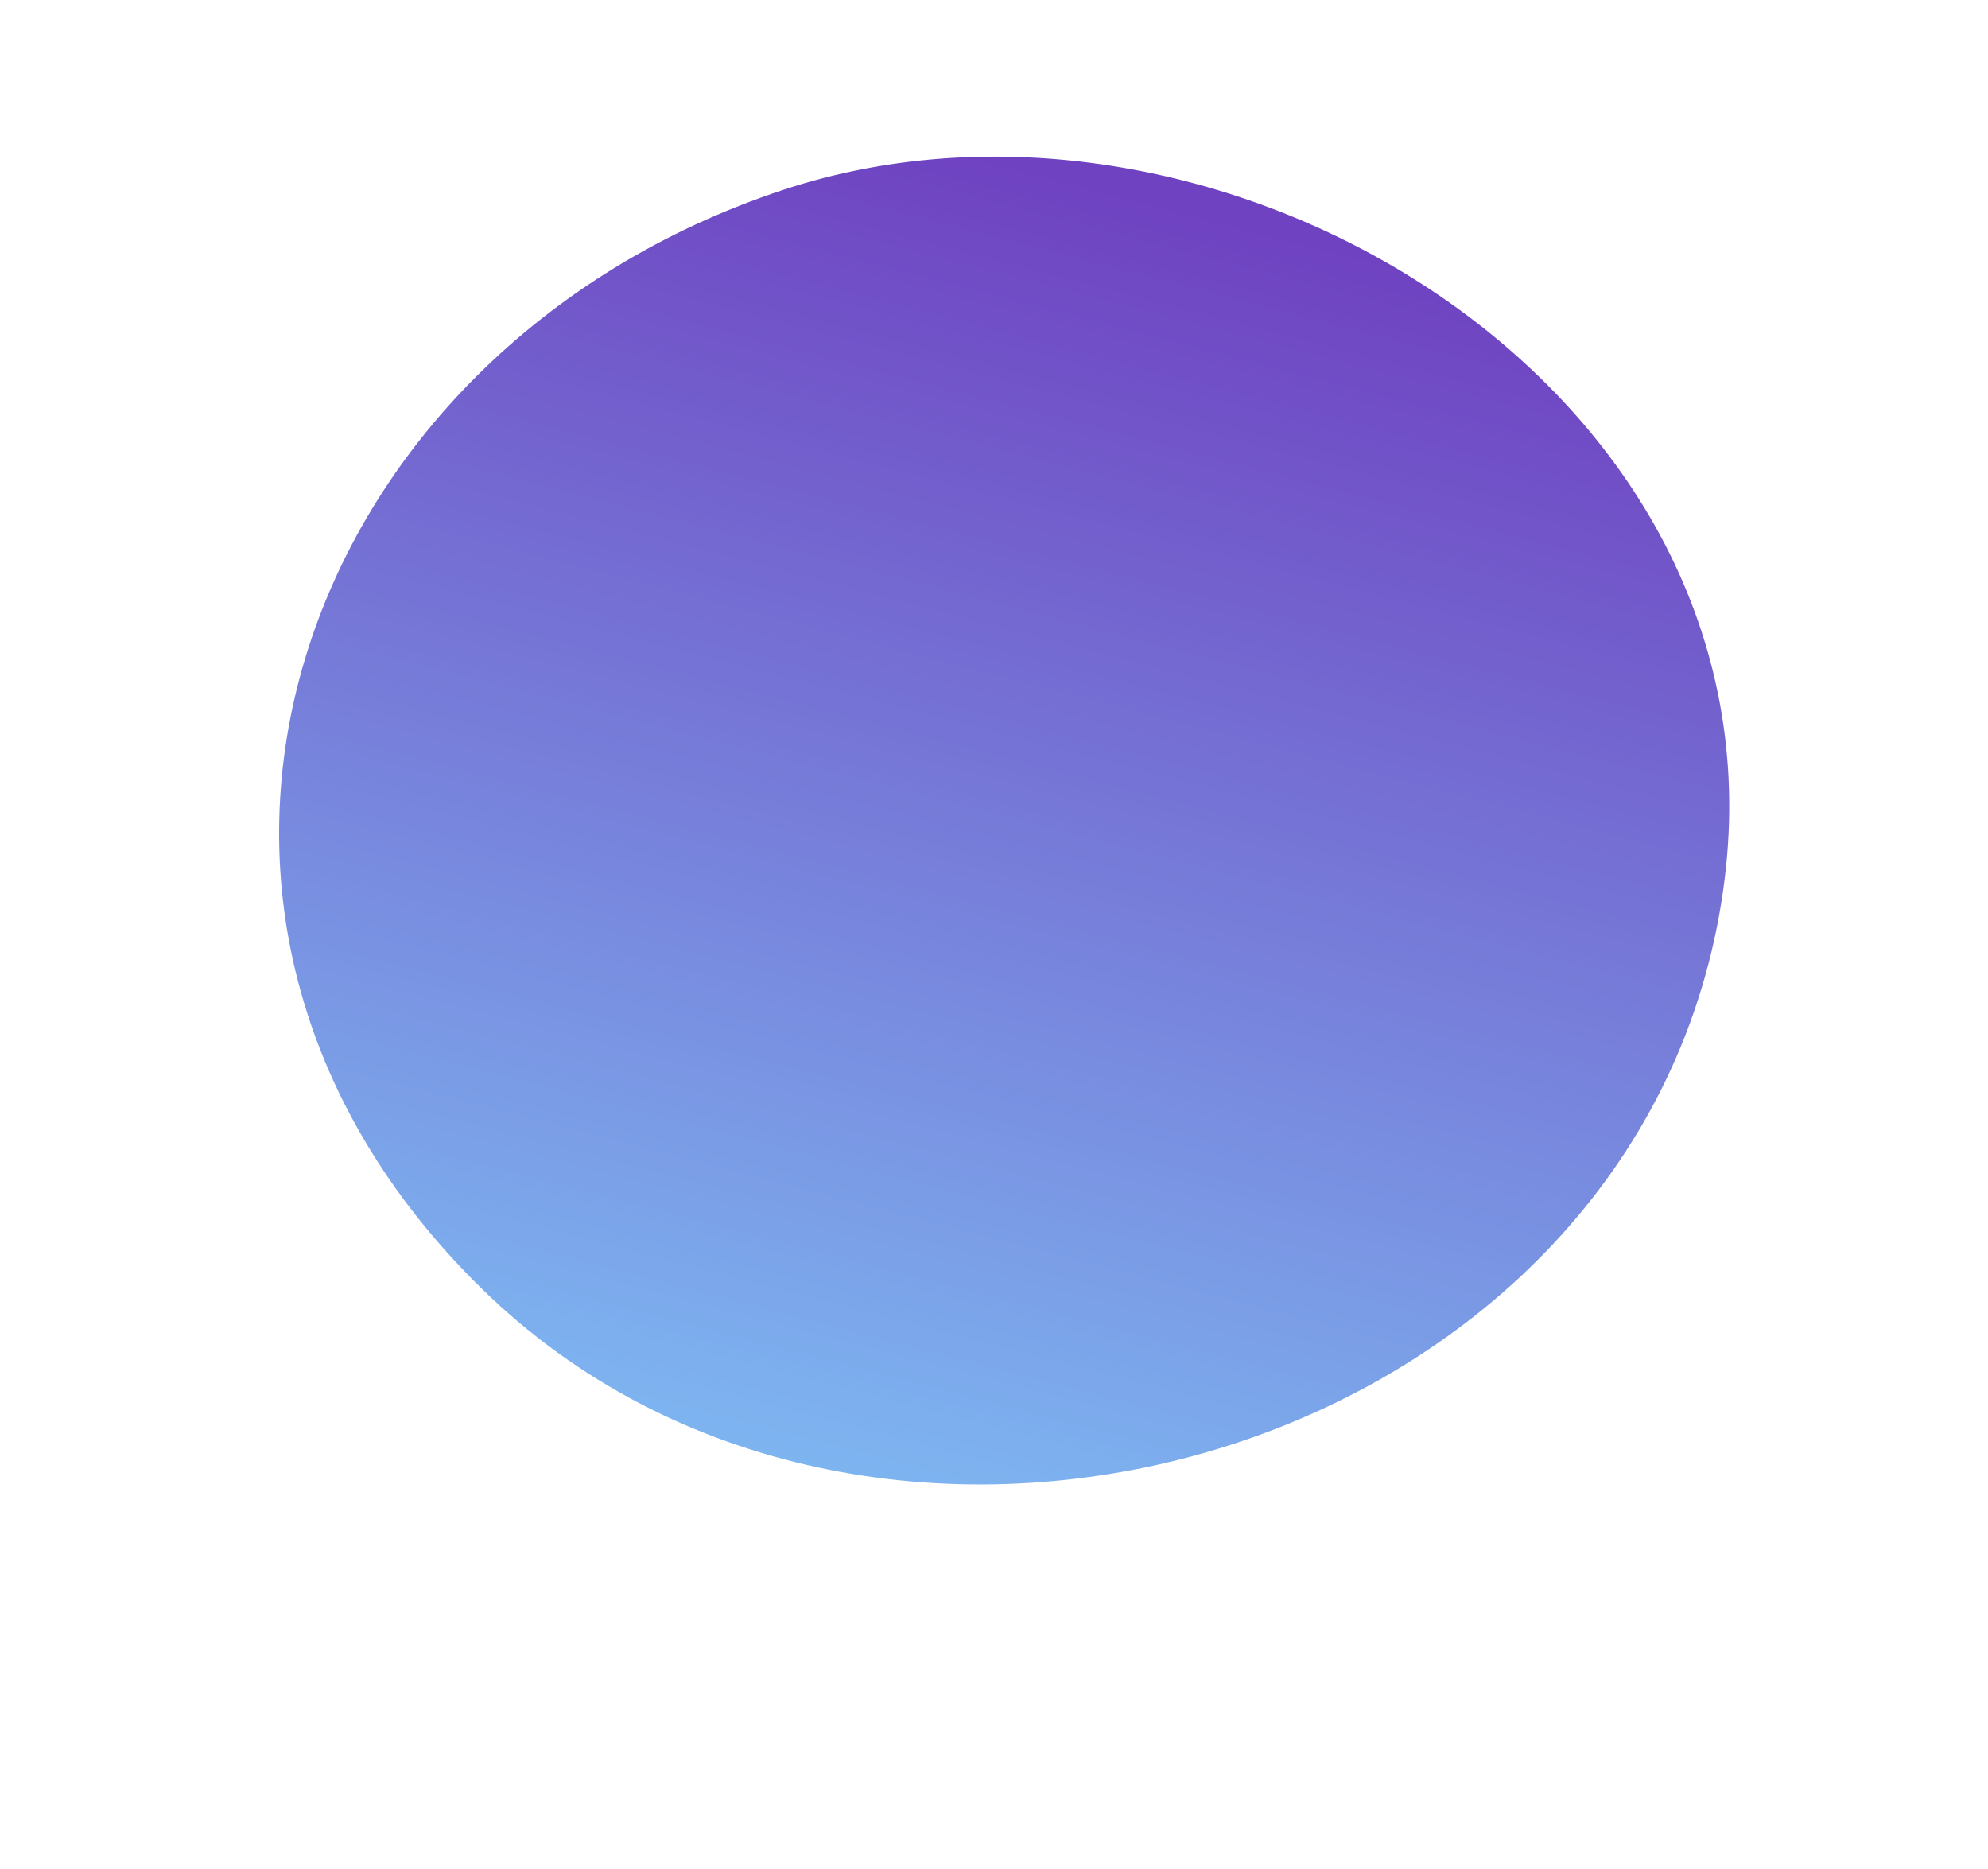 <svg
xmlns="http://www.w3.org/2000/svg"
xmlns:xlink="http://www.w3.org/1999/xlink"
width="584px" height="549px">
<defs>
    <filter filterUnits="userSpaceOnUse" id="Filter_0" x="0px" y="0px" width="584px" height="549px"  >
        <feOffset in="SourceAlpha" dx="0" dy="12" />
        <feGaussianBlur result="blurOut" stdDeviation="6.325" />
        <feFlood flood-color="rgb(0, 0, 0)" result="floodOut" />
        <feComposite operator="atop" in="floodOut" in2="blurOut" />
        <feComponentTransfer><feFuncA type="linear" slope=".1"/></feComponentTransfer>
        <feMerge>
            <feMergeNode/>
            <feMergeNode in="SourceGraphic"/>
        </feMerge>
    </filter>

</defs>
<linearGradient id="gradient_1" x1="25.882%" x2="0%" y1="0%" y2="96.593%">
		<stop offset="0%" stop-color="#6f42c1" stop-opacity="1" />
		<stop offset="100%" stop-color="#81d1fc" stop-opacity="1" />
</linearGradient>
<g filter="url(#Filter_0)">
    <path fill-rule="evenodd"  fill="url(#gradient_1)"
          d="M502.740,267.658 C466.058,420.185 254.323,476.565 141.801,366.772 C28.304,256.016 86.646,91.106 230.247,43.713 C358.081,1.526 524.731,101.936 506.630,246.277 C505.712,253.598 504.407,260.727 502.740,267.658 Z"/>
</g>
</svg>